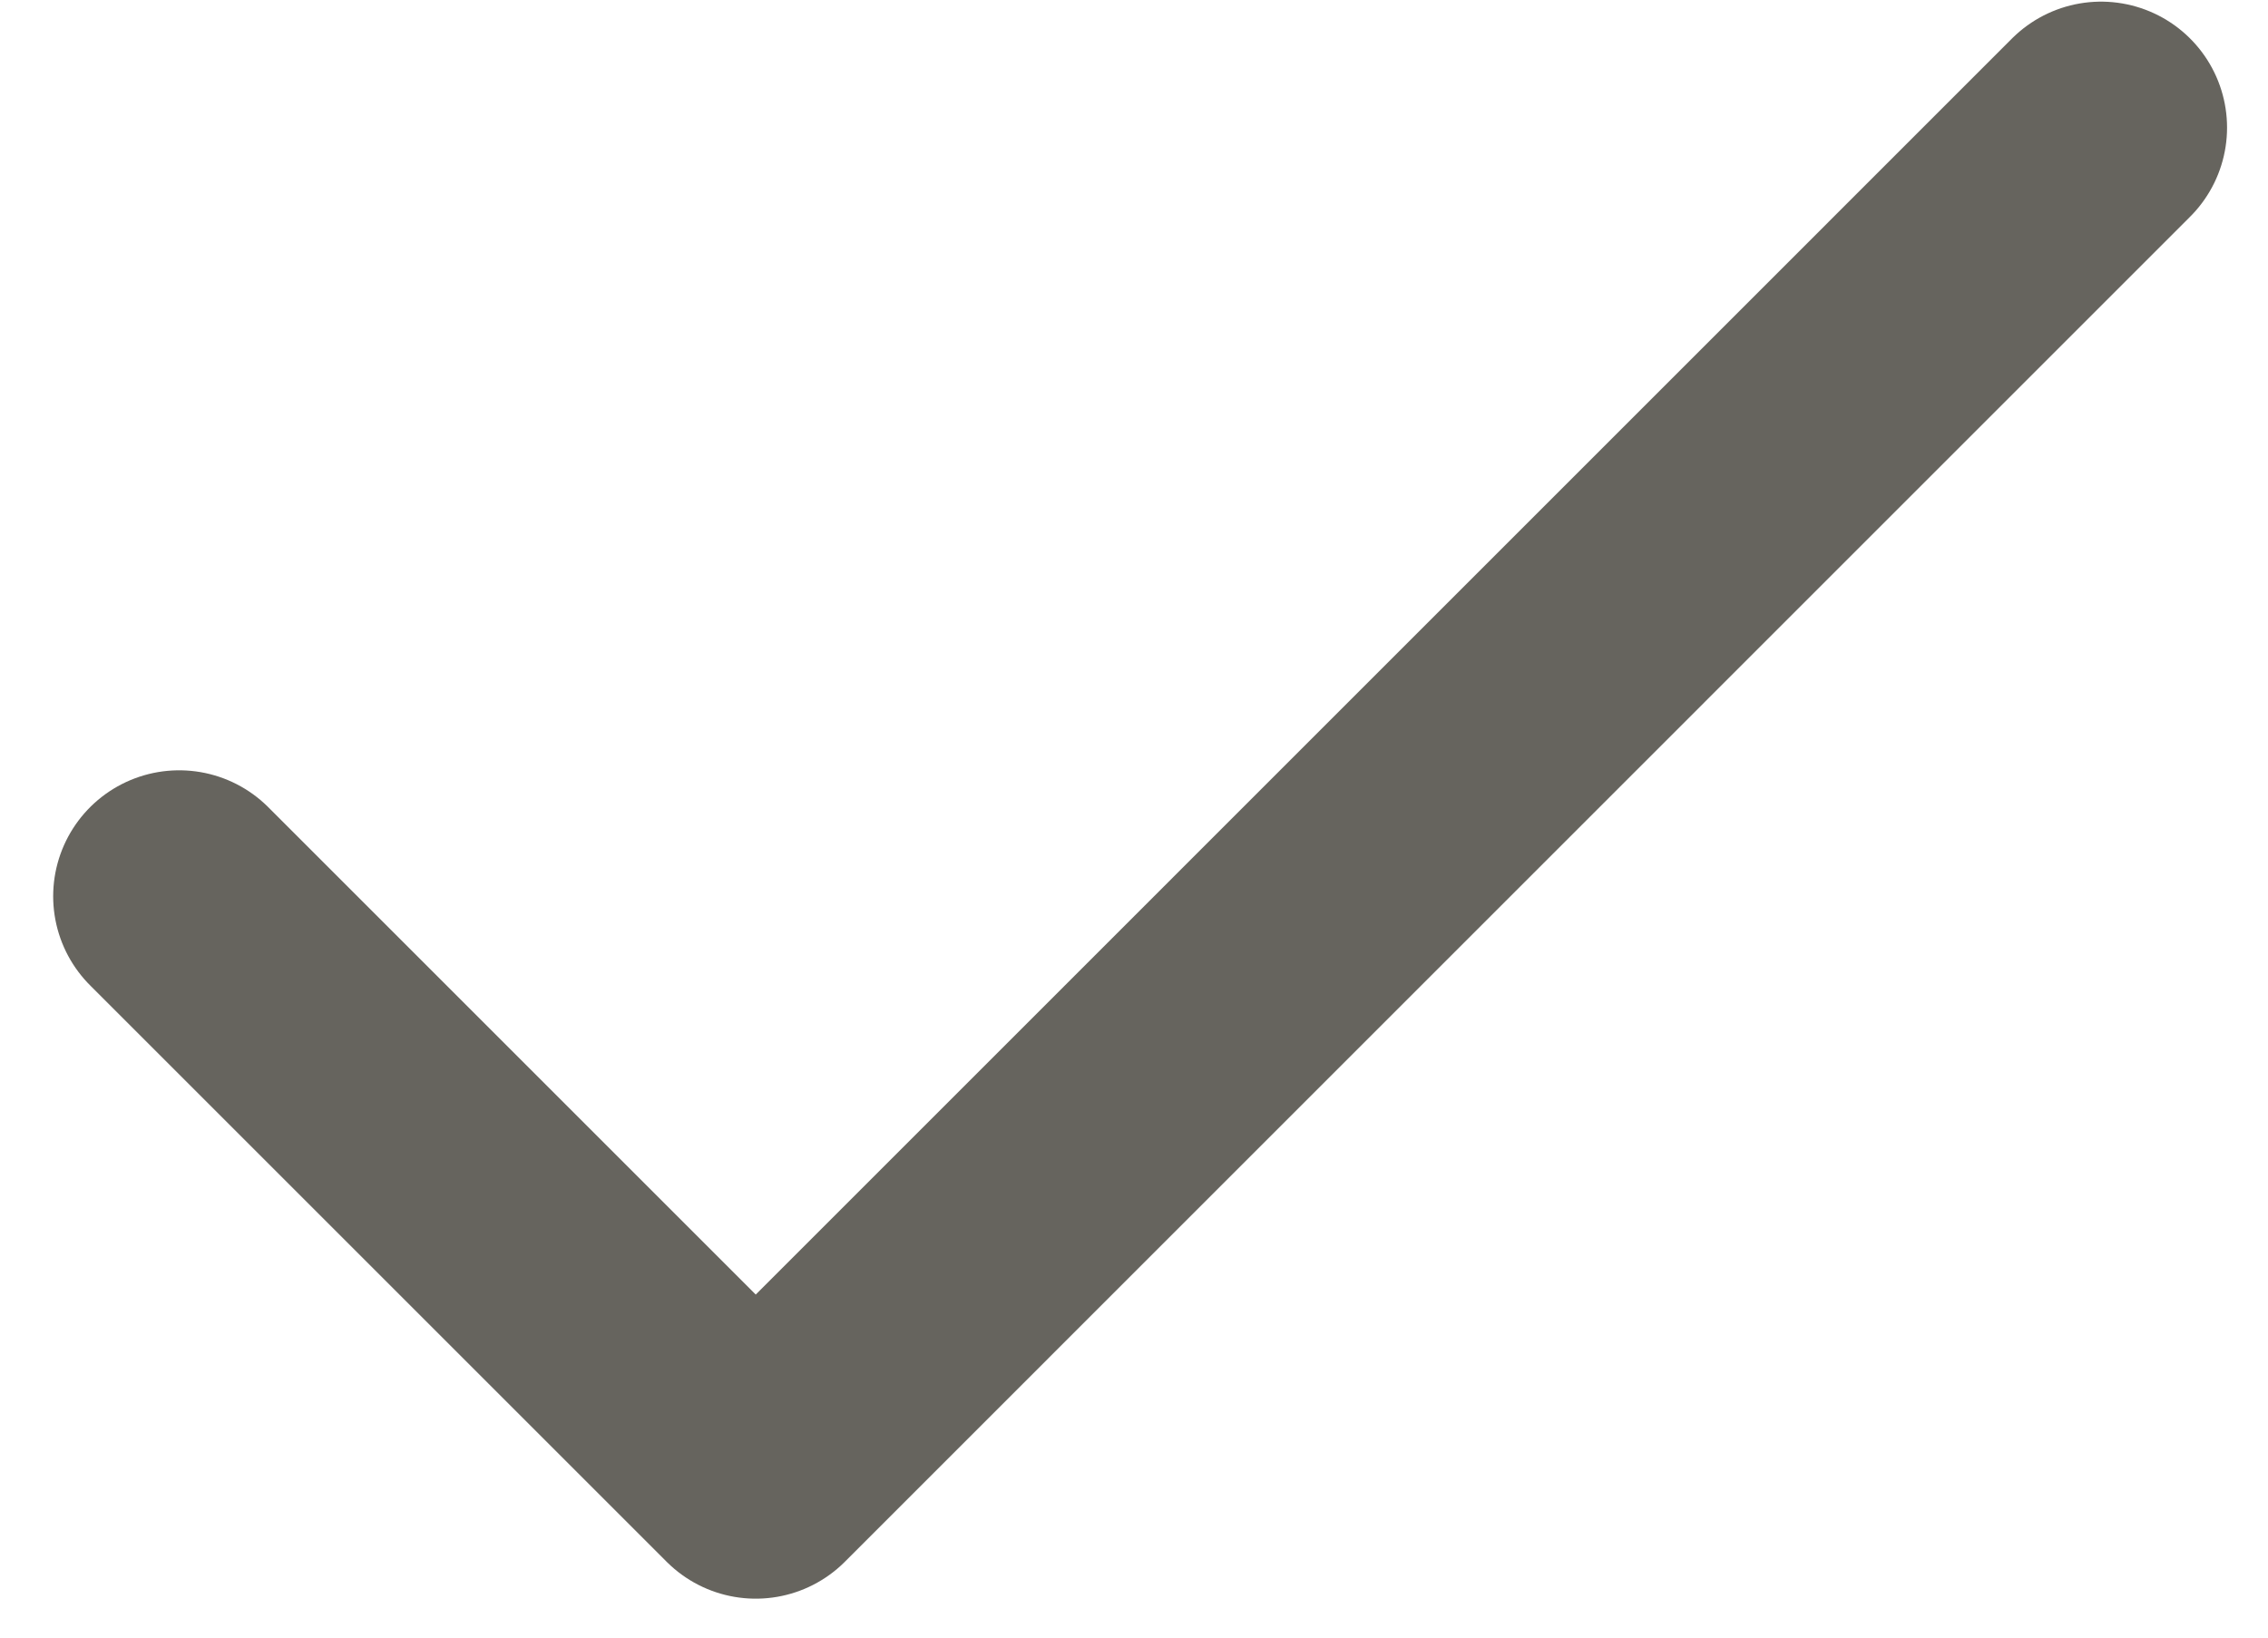 <svg width="18" height="13" viewBox="0 0 18 13" fill="none" xmlns="http://www.w3.org/2000/svg">
<path d="M1.422 7.115L5.998 11.691L16.675 1.013" stroke="#66645E" stroke-width="2" stroke-linecap="round" stroke-linejoin="round"/>
</svg>
